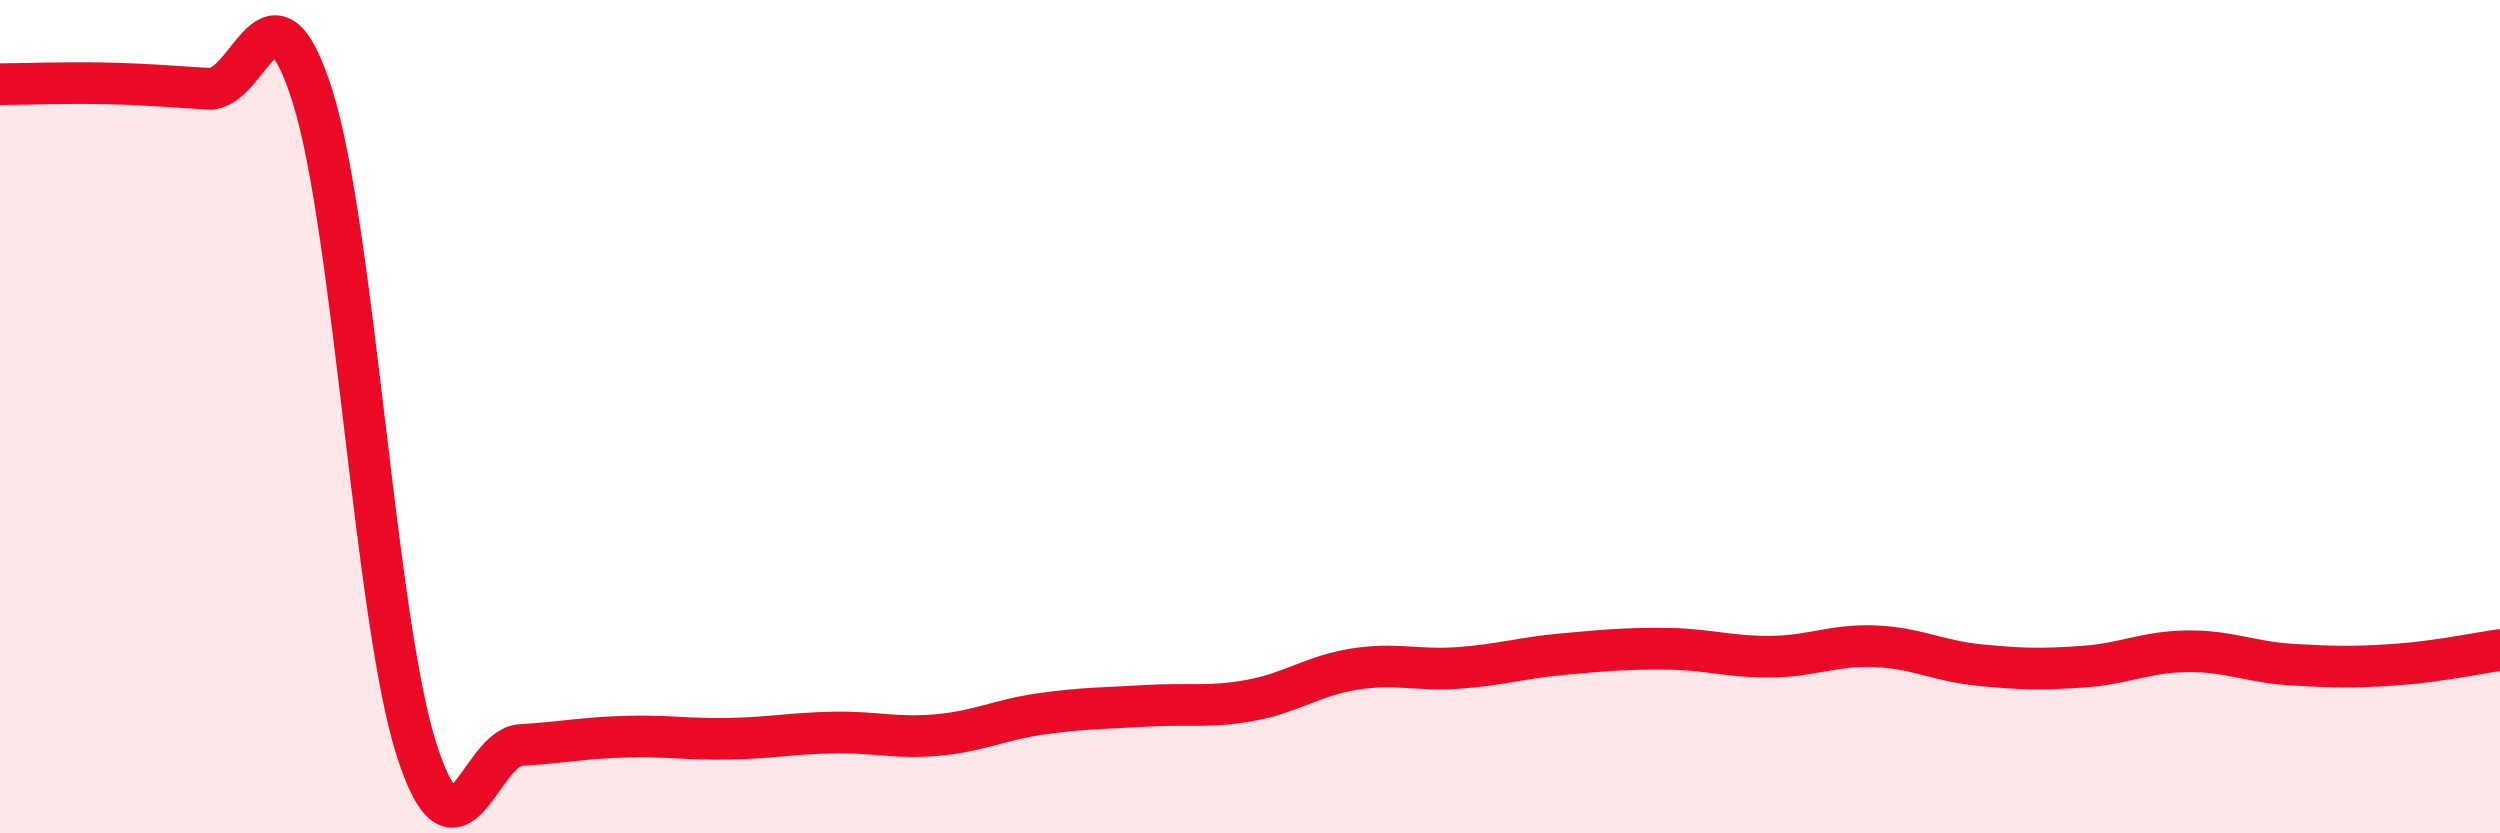 
    <svg width="60" height="20" viewBox="0 0 60 20" xmlns="http://www.w3.org/2000/svg">
      <path
        d="M 0,2.02 C 0.5,2.02 1.5,1.98 2.5,2 C 3.5,2.02 4,2.07 5,2.13 C 6,2.19 6.5,-0.86 7.5,2.31 C 8.5,5.48 9,14.89 10,18 C 11,21.11 11.5,17.94 12.5,17.88 C 13.5,17.82 14,17.71 15,17.68 C 16,17.65 16.5,17.75 17.5,17.73 C 18.5,17.71 19,17.6 20,17.58 C 21,17.56 21.5,17.73 22.5,17.64 C 23.5,17.55 24,17.27 25,17.13 C 26,16.99 26.5,17 27.5,16.94 C 28.5,16.88 29,16.99 30,16.81 C 31,16.63 31.5,16.22 32.5,16.06 C 33.5,15.9 34,16.1 35,16.03 C 36,15.96 36.5,15.79 37.5,15.7 C 38.5,15.61 39,15.56 40,15.57 C 41,15.58 41.5,15.77 42.5,15.76 C 43.5,15.75 44,15.47 45,15.51 C 46,15.55 46.5,15.86 47.5,15.96 C 48.5,16.06 49,16.07 50,16 C 51,15.93 51.5,15.64 52.5,15.63 C 53.5,15.62 54,15.89 55,15.95 C 56,16.01 56.5,16.02 57.5,15.95 C 58.5,15.88 59.5,15.67 60,15.6L60 20L0 20Z"
        fill="#EB0A25"
        opacity="0.1"
        stroke-linecap="round"
        stroke-linejoin="round"
      />
      <path
        d="M 0,2.02 C 0.5,2.02 1.5,1.98 2.5,2 C 3.5,2.02 4,2.07 5,2.13 C 6,2.19 6.5,-0.86 7.5,2.31 C 8.5,5.48 9,14.89 10,18 C 11,21.11 11.5,17.94 12.5,17.88 C 13.5,17.82 14,17.71 15,17.68 C 16,17.65 16.5,17.75 17.5,17.73 C 18.5,17.71 19,17.6 20,17.58 C 21,17.56 21.5,17.73 22.5,17.64 C 23.5,17.55 24,17.27 25,17.13 C 26,16.99 26.5,17 27.5,16.94 C 28.5,16.88 29,16.99 30,16.81 C 31,16.63 31.5,16.22 32.5,16.06 C 33.5,15.9 34,16.1 35,16.03 C 36,15.96 36.5,15.79 37.5,15.7 C 38.5,15.61 39,15.56 40,15.57 C 41,15.58 41.5,15.77 42.5,15.76 C 43.5,15.75 44,15.47 45,15.51 C 46,15.55 46.5,15.86 47.5,15.96 C 48.5,16.06 49,16.07 50,16 C 51,15.93 51.5,15.64 52.5,15.63 C 53.5,15.62 54,15.89 55,15.95 C 56,16.01 56.5,16.02 57.5,15.95 C 58.5,15.88 59.5,15.67 60,15.6"
        stroke="#EB0A25"
        stroke-width="1"
        fill="none"
        stroke-linecap="round"
        stroke-linejoin="round"
      />
    </svg>
  